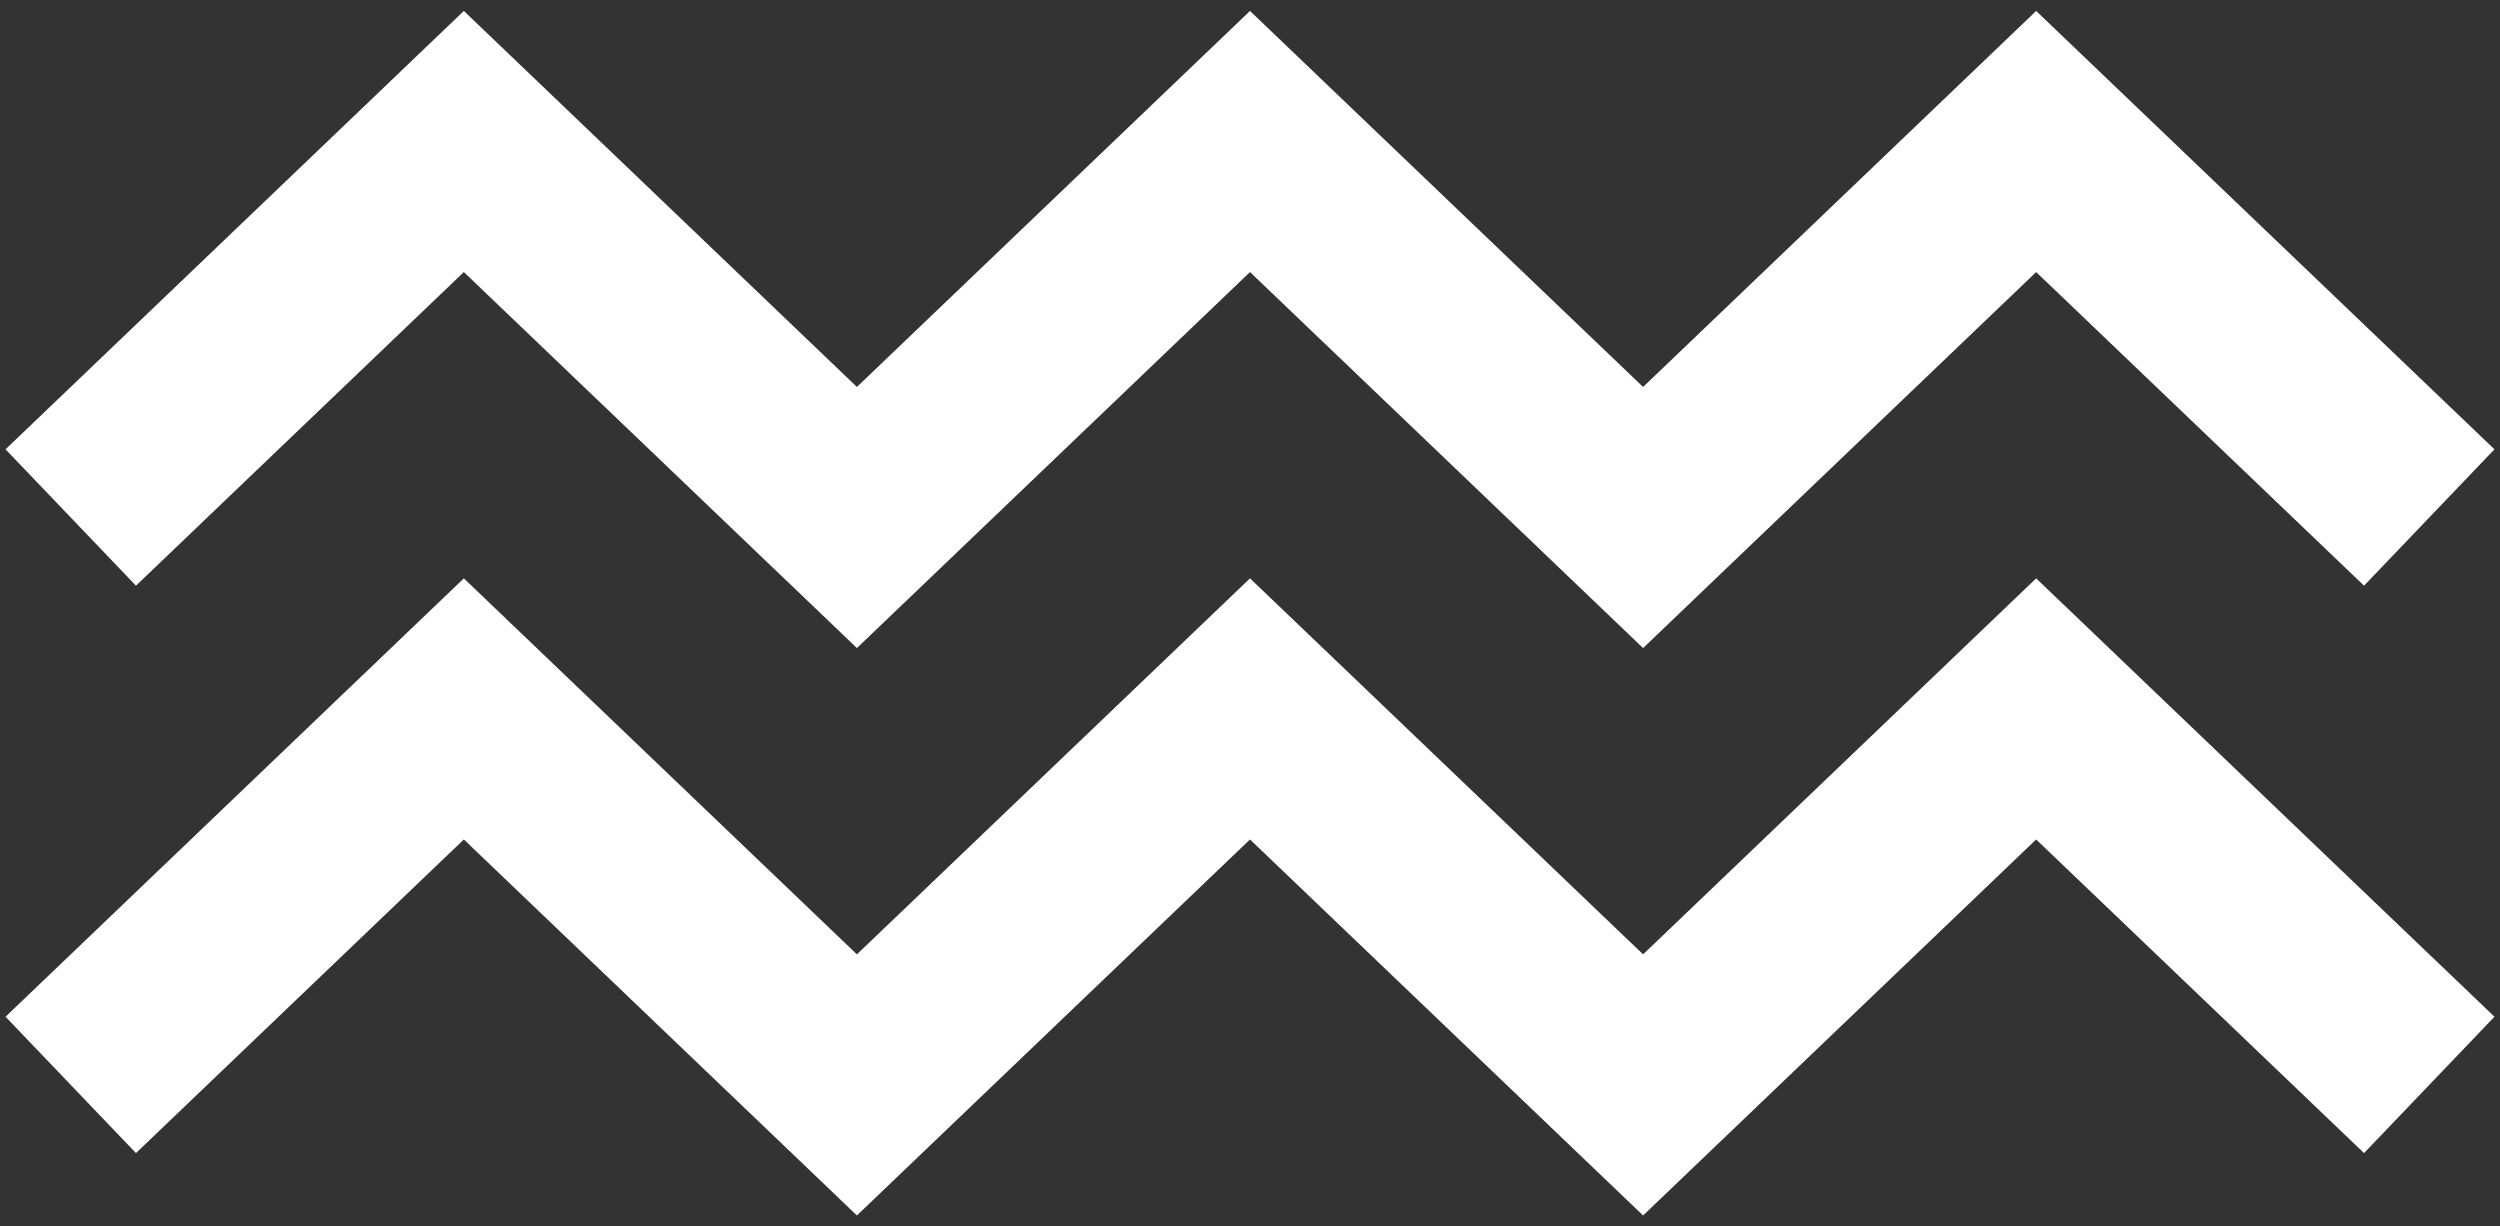 <svg width="106" height="52" viewBox="0 0 106 52" fill="none" xmlns="http://www.w3.org/2000/svg">
<rect x="0" y="0" width="106" height="52" fill="#333333" stroke="none"/>
<path d="M3 21.942L19.667 6L36.333 21.942L53 6L69.667 21.942L86.333 6L103 21.942M3 46L19.667 30.058L36.333 46L53 30.058L69.667 46L86.333 30.058L103 46" stroke="white" stroke-width="8"/>
</svg>
